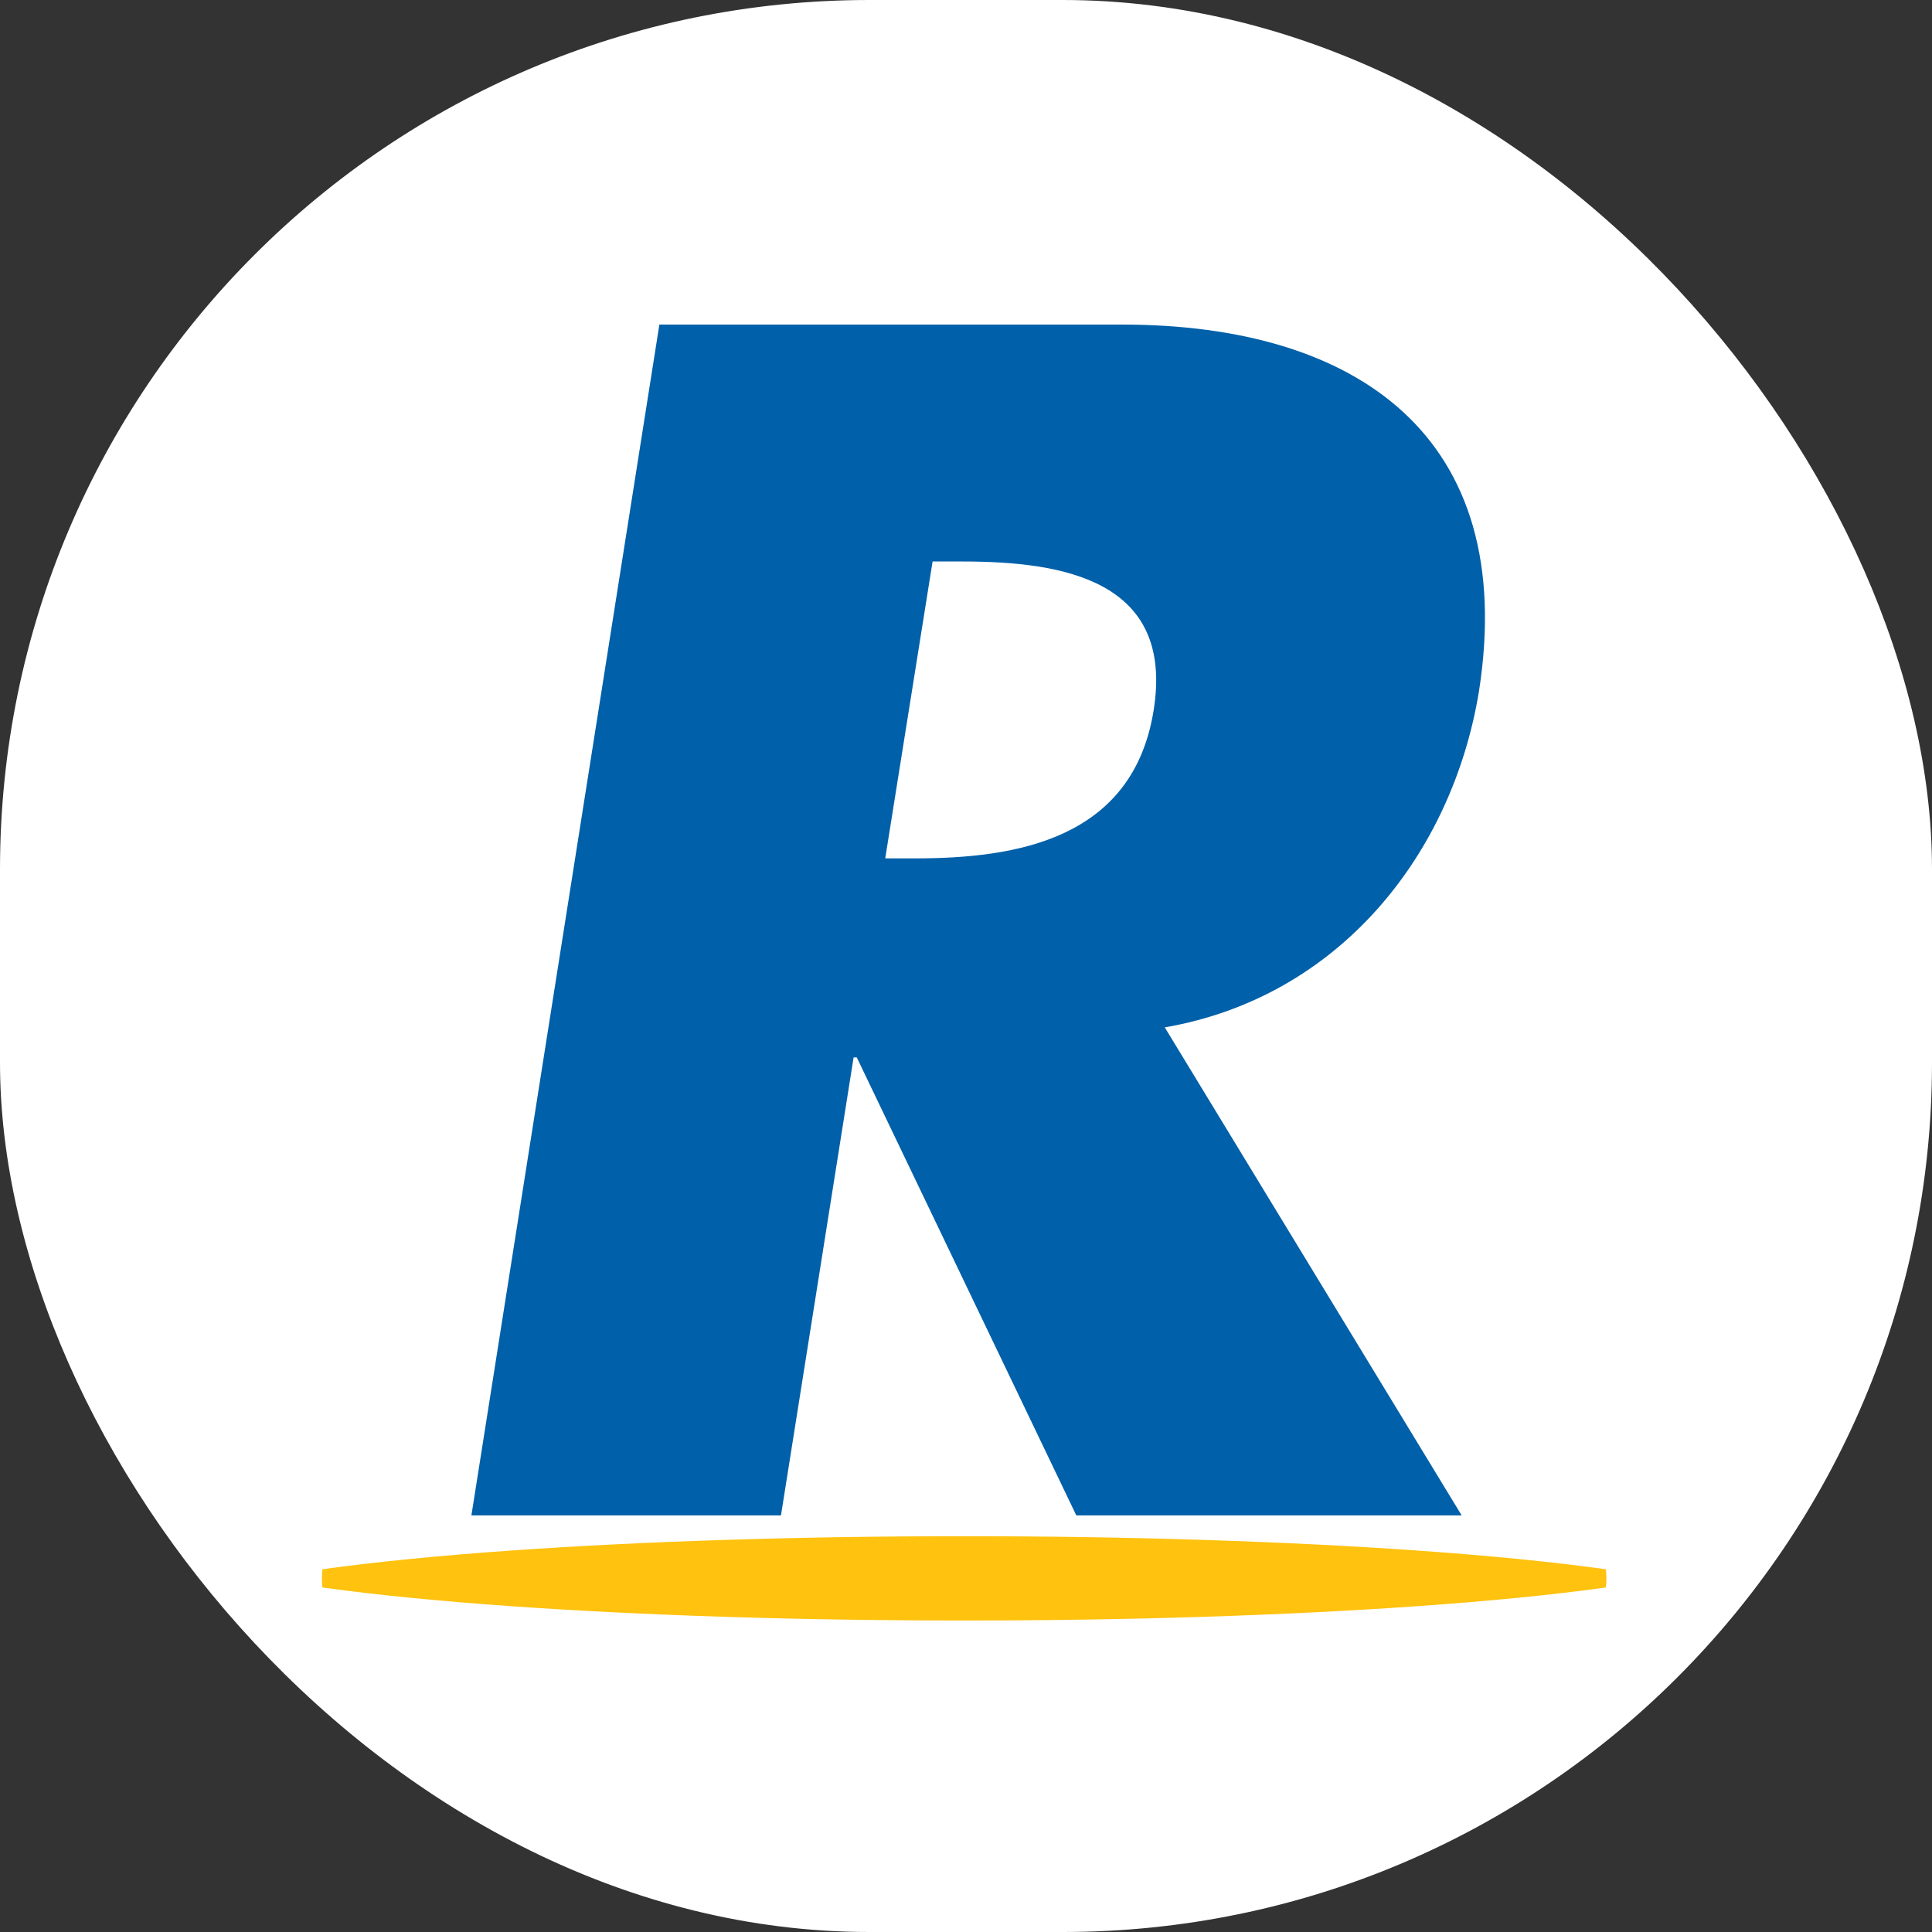 <svg xmlns="http://www.w3.org/2000/svg" version="1.1" xmlns:xlink="http://www.w3.org/1999/xlink" xmlns:svgjs="http://svgjs.dev/svgjs" width="1000" height="1000"><rect width="100%" height="100%" fill="#333333" stroke="none"/><g clip-path="url(#SvgjsClipPath1054)"><rect width="1000" height="1000" fill="#ffffff"></rect><g transform="matrix(1.176,0,0,1.176,150,150)"><svg xmlns="http://www.w3.org/2000/svg" version="1.1" xmlns:xlink="http://www.w3.org/1999/xlink" xmlns:svgjs="http://svgjs.dev/svgjs" width="595.28" height="595.28"><svg version="1.1" xmlns="http://www.w3.org/2000/svg" xmlns:xlink="http://www.w3.org/1999/xlink" viewBox="0 0 595.28 595.28">
<title>ROLLA</title>
<desc>(c) 2025 rolla.hu - svg created by CsAB / box</desc>
<g id="logo" transform="translate(0,200)">
<g fill="#FFC20E" id="line" transform="translate(-0,-60) scale(1,3)">
<path d="M579.256,141.047c-23.026-1.073-51.339-2.008-83.662-2.763c-56.349-1.317-124.876-2.089-198.788-2.089
	c-73.911,0-142.438,0.772-198.785,2.089c-32.325,0.755-60.64,1.69-83.664,2.763c-0.144,0.419-0.227,0.867-0.227,1.334
	c0,0.469,0.083,0.918,0.229,1.338c23.011,1.069,51.306,2.003,83.605,2.758c56.358,1.317,124.906,2.089,198.842,2.089
	c73.938,0,142.485-0.772,198.844-2.089c32.298-0.755,60.594-1.689,83.604-2.758c0.146-0.42,0.229-0.869,0.229-1.338
	C579.481,141.914,579.399,141.466,579.256,141.047z"></path>
</g>
<g fill="#0060A9" id="text" transform="translate(-520,-300) scale(5.2)">
<path d="M154.407,42.227h2.539c8.556,0,17.913,1.604,16.176,12.563
		c-1.739,10.964-11.629,12.566-20.187,12.566h-2.537L154.407,42.227 M174.058,81.66c14.703-2.54,24.326-14.57,26.599-28.473
		c3.343-21.521-10.293-31.013-30.209-31.013h-39.167l-15.909,100.792h26.202l6.147-38.764h0.268l18.581,38.764h32.618L174.058,81.66
		z"></path>
</g>
</g>
</svg></svg></g></g><defs><clipPath id="SvgjsClipPath1054"><rect width="1000" height="1000" x="0" y="0" rx="450" ry="450"></rect></clipPath></defs></svg>